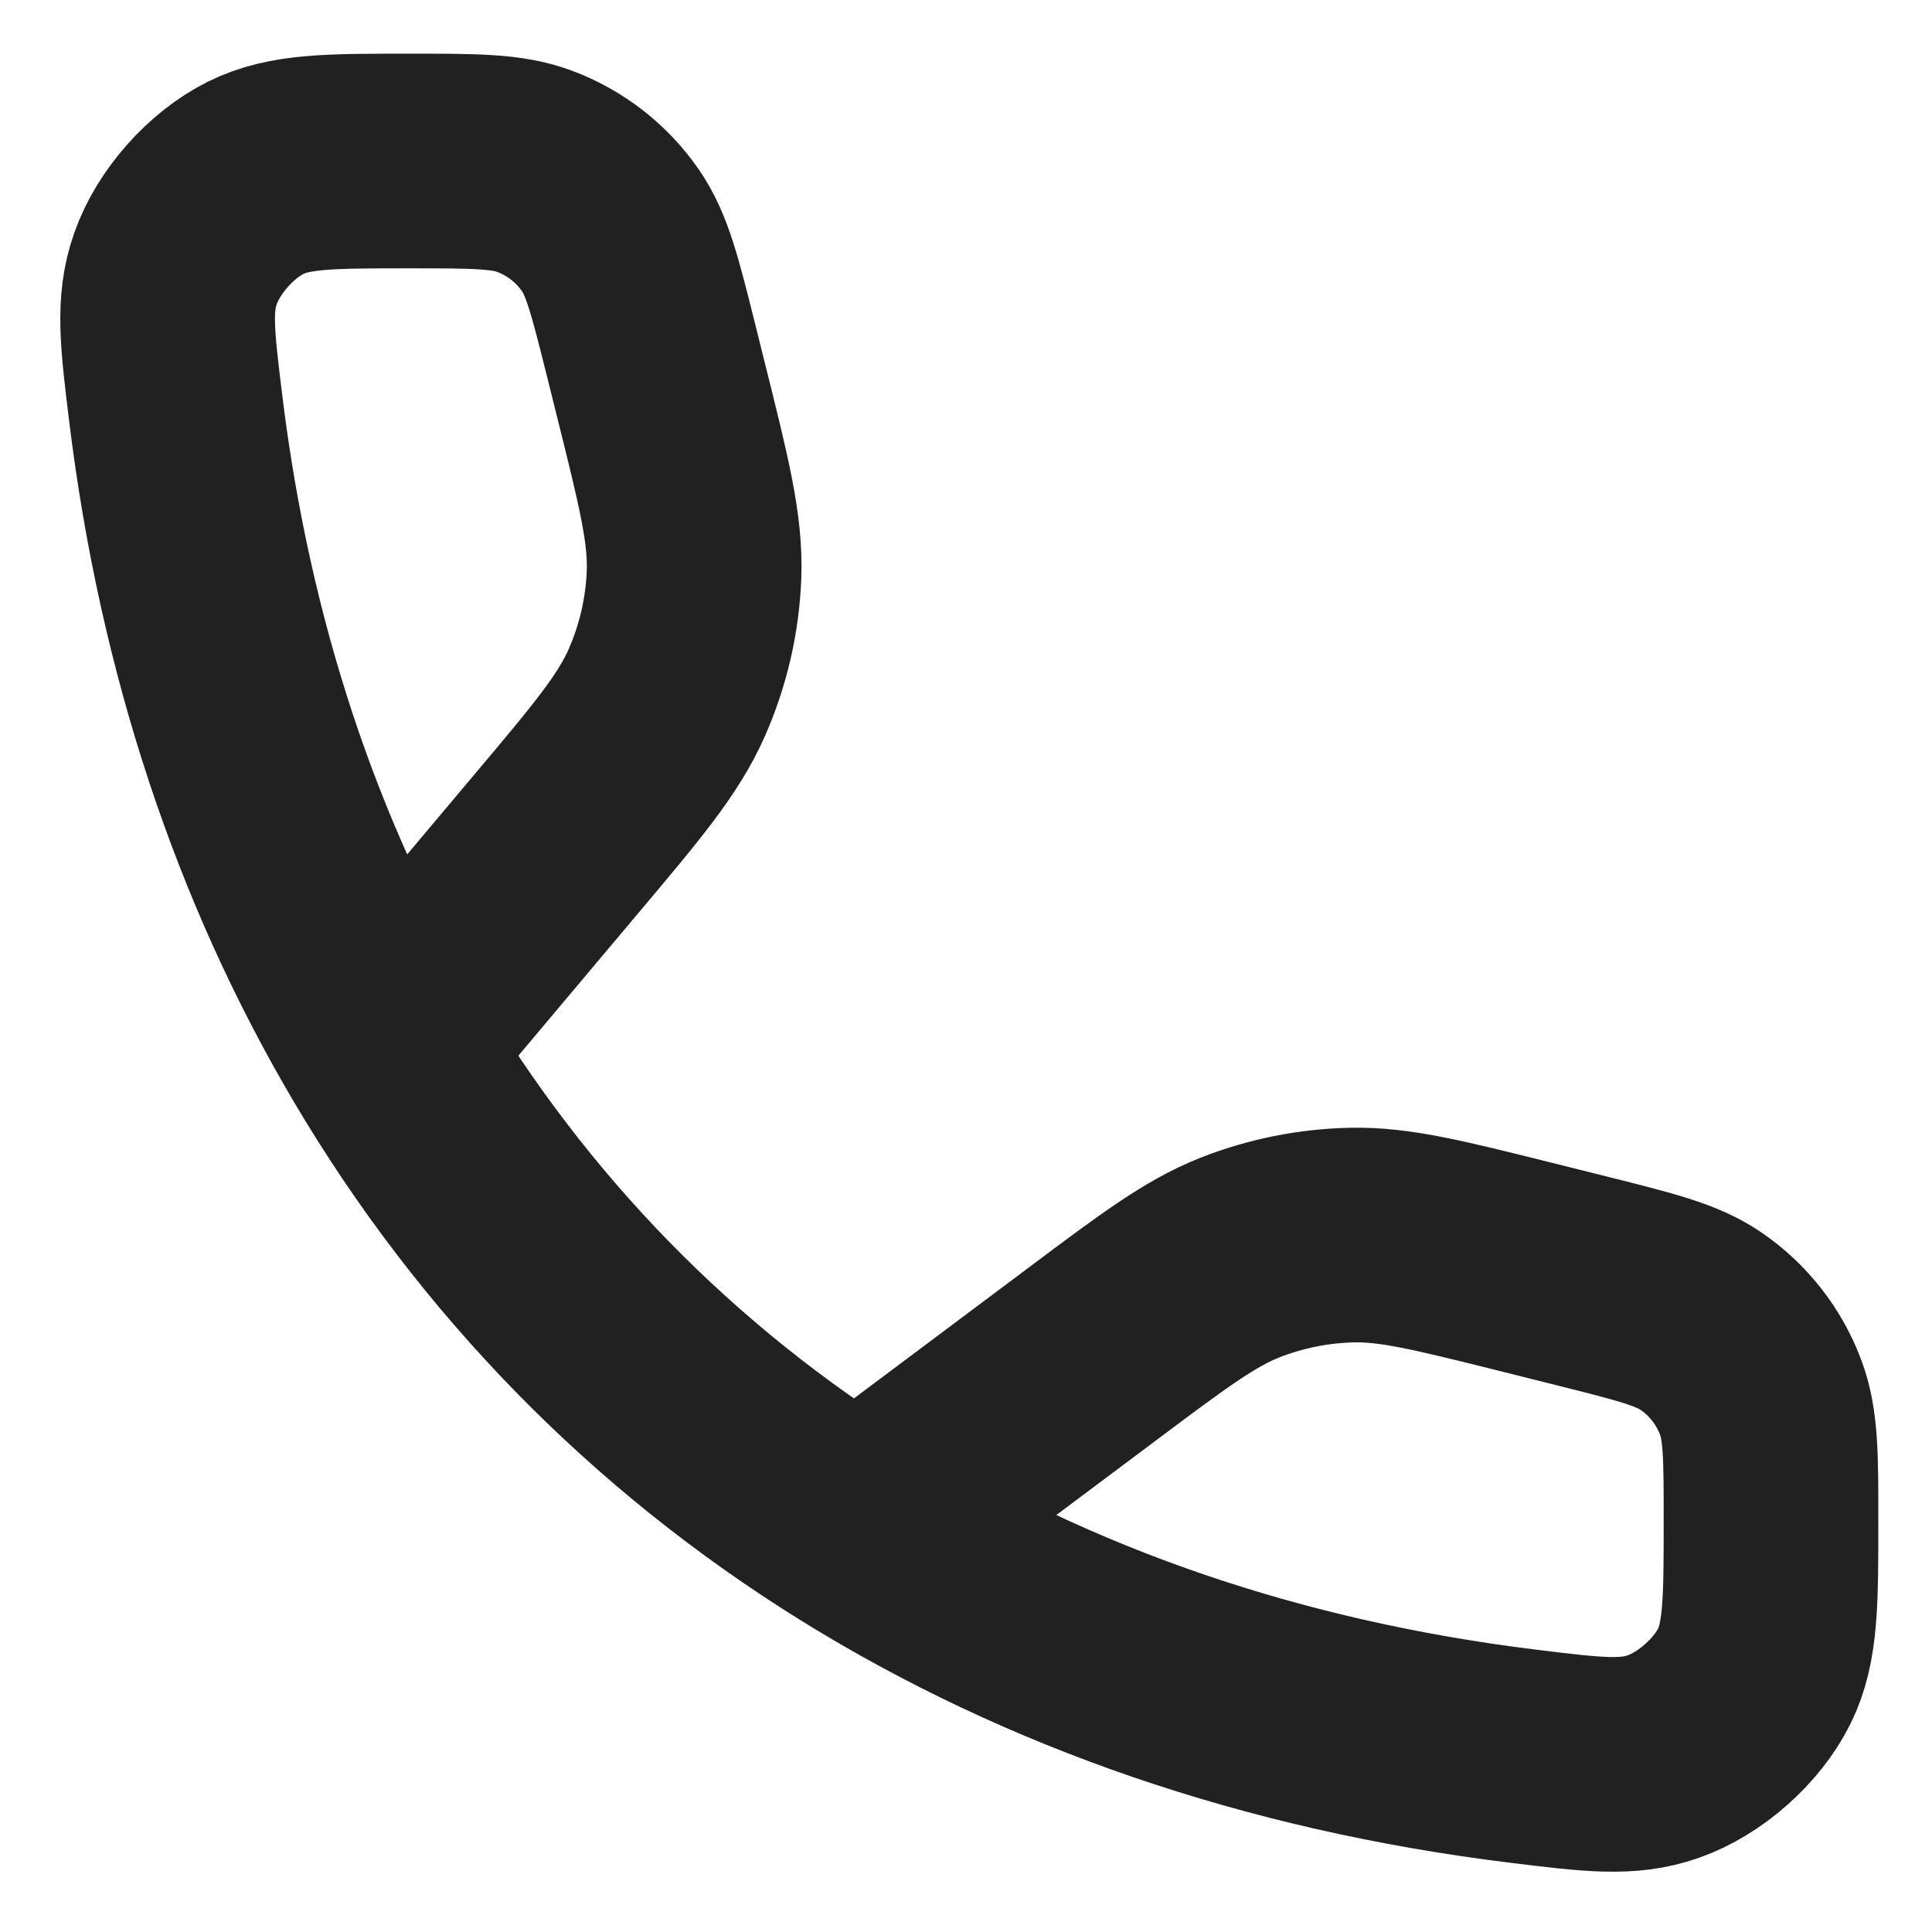 <svg width="18" height="18" viewBox="0 0 18 18" fill="none" xmlns="http://www.w3.org/2000/svg">
<path d="M3.595 9.75C2.581 8.033 1.911 6.035 1.638 3.811C1.558 3.159 1.518 2.833 1.635 2.502C1.755 2.16 2.059 1.817 2.383 1.656C2.698 1.5 3.071 1.5 3.816 1.5C4.424 1.5 4.727 1.5 4.983 1.597C5.268 1.704 5.514 1.896 5.687 2.146C5.843 2.371 5.916 2.665 6.064 3.255L6.155 3.621C6.373 4.493 6.482 4.929 6.466 5.356C6.451 5.735 6.365 6.107 6.212 6.454C6.039 6.845 5.75 7.189 5.171 7.876L3.595 9.75ZM3.595 9.75C4.686 11.599 6.175 13.122 7.993 14.25M7.993 14.25C9.767 15.35 11.853 16.075 14.189 16.362C14.841 16.442 15.167 16.482 15.498 16.365C15.84 16.245 16.183 15.941 16.344 15.617C16.5 15.302 16.5 14.921 16.5 14.161C16.5 13.569 16.5 13.273 16.403 13.017C16.296 12.732 16.104 12.486 15.854 12.313C15.629 12.157 15.335 12.084 14.745 11.936L14.214 11.803C13.401 11.6 12.994 11.498 12.592 11.507C12.236 11.515 11.885 11.586 11.553 11.716C11.18 11.864 10.844 12.115 10.173 12.618L7.993 14.25Z" stroke="#212121" stroke-width="2" stroke-linecap="round" stroke-linejoin="round"/>
</svg>
